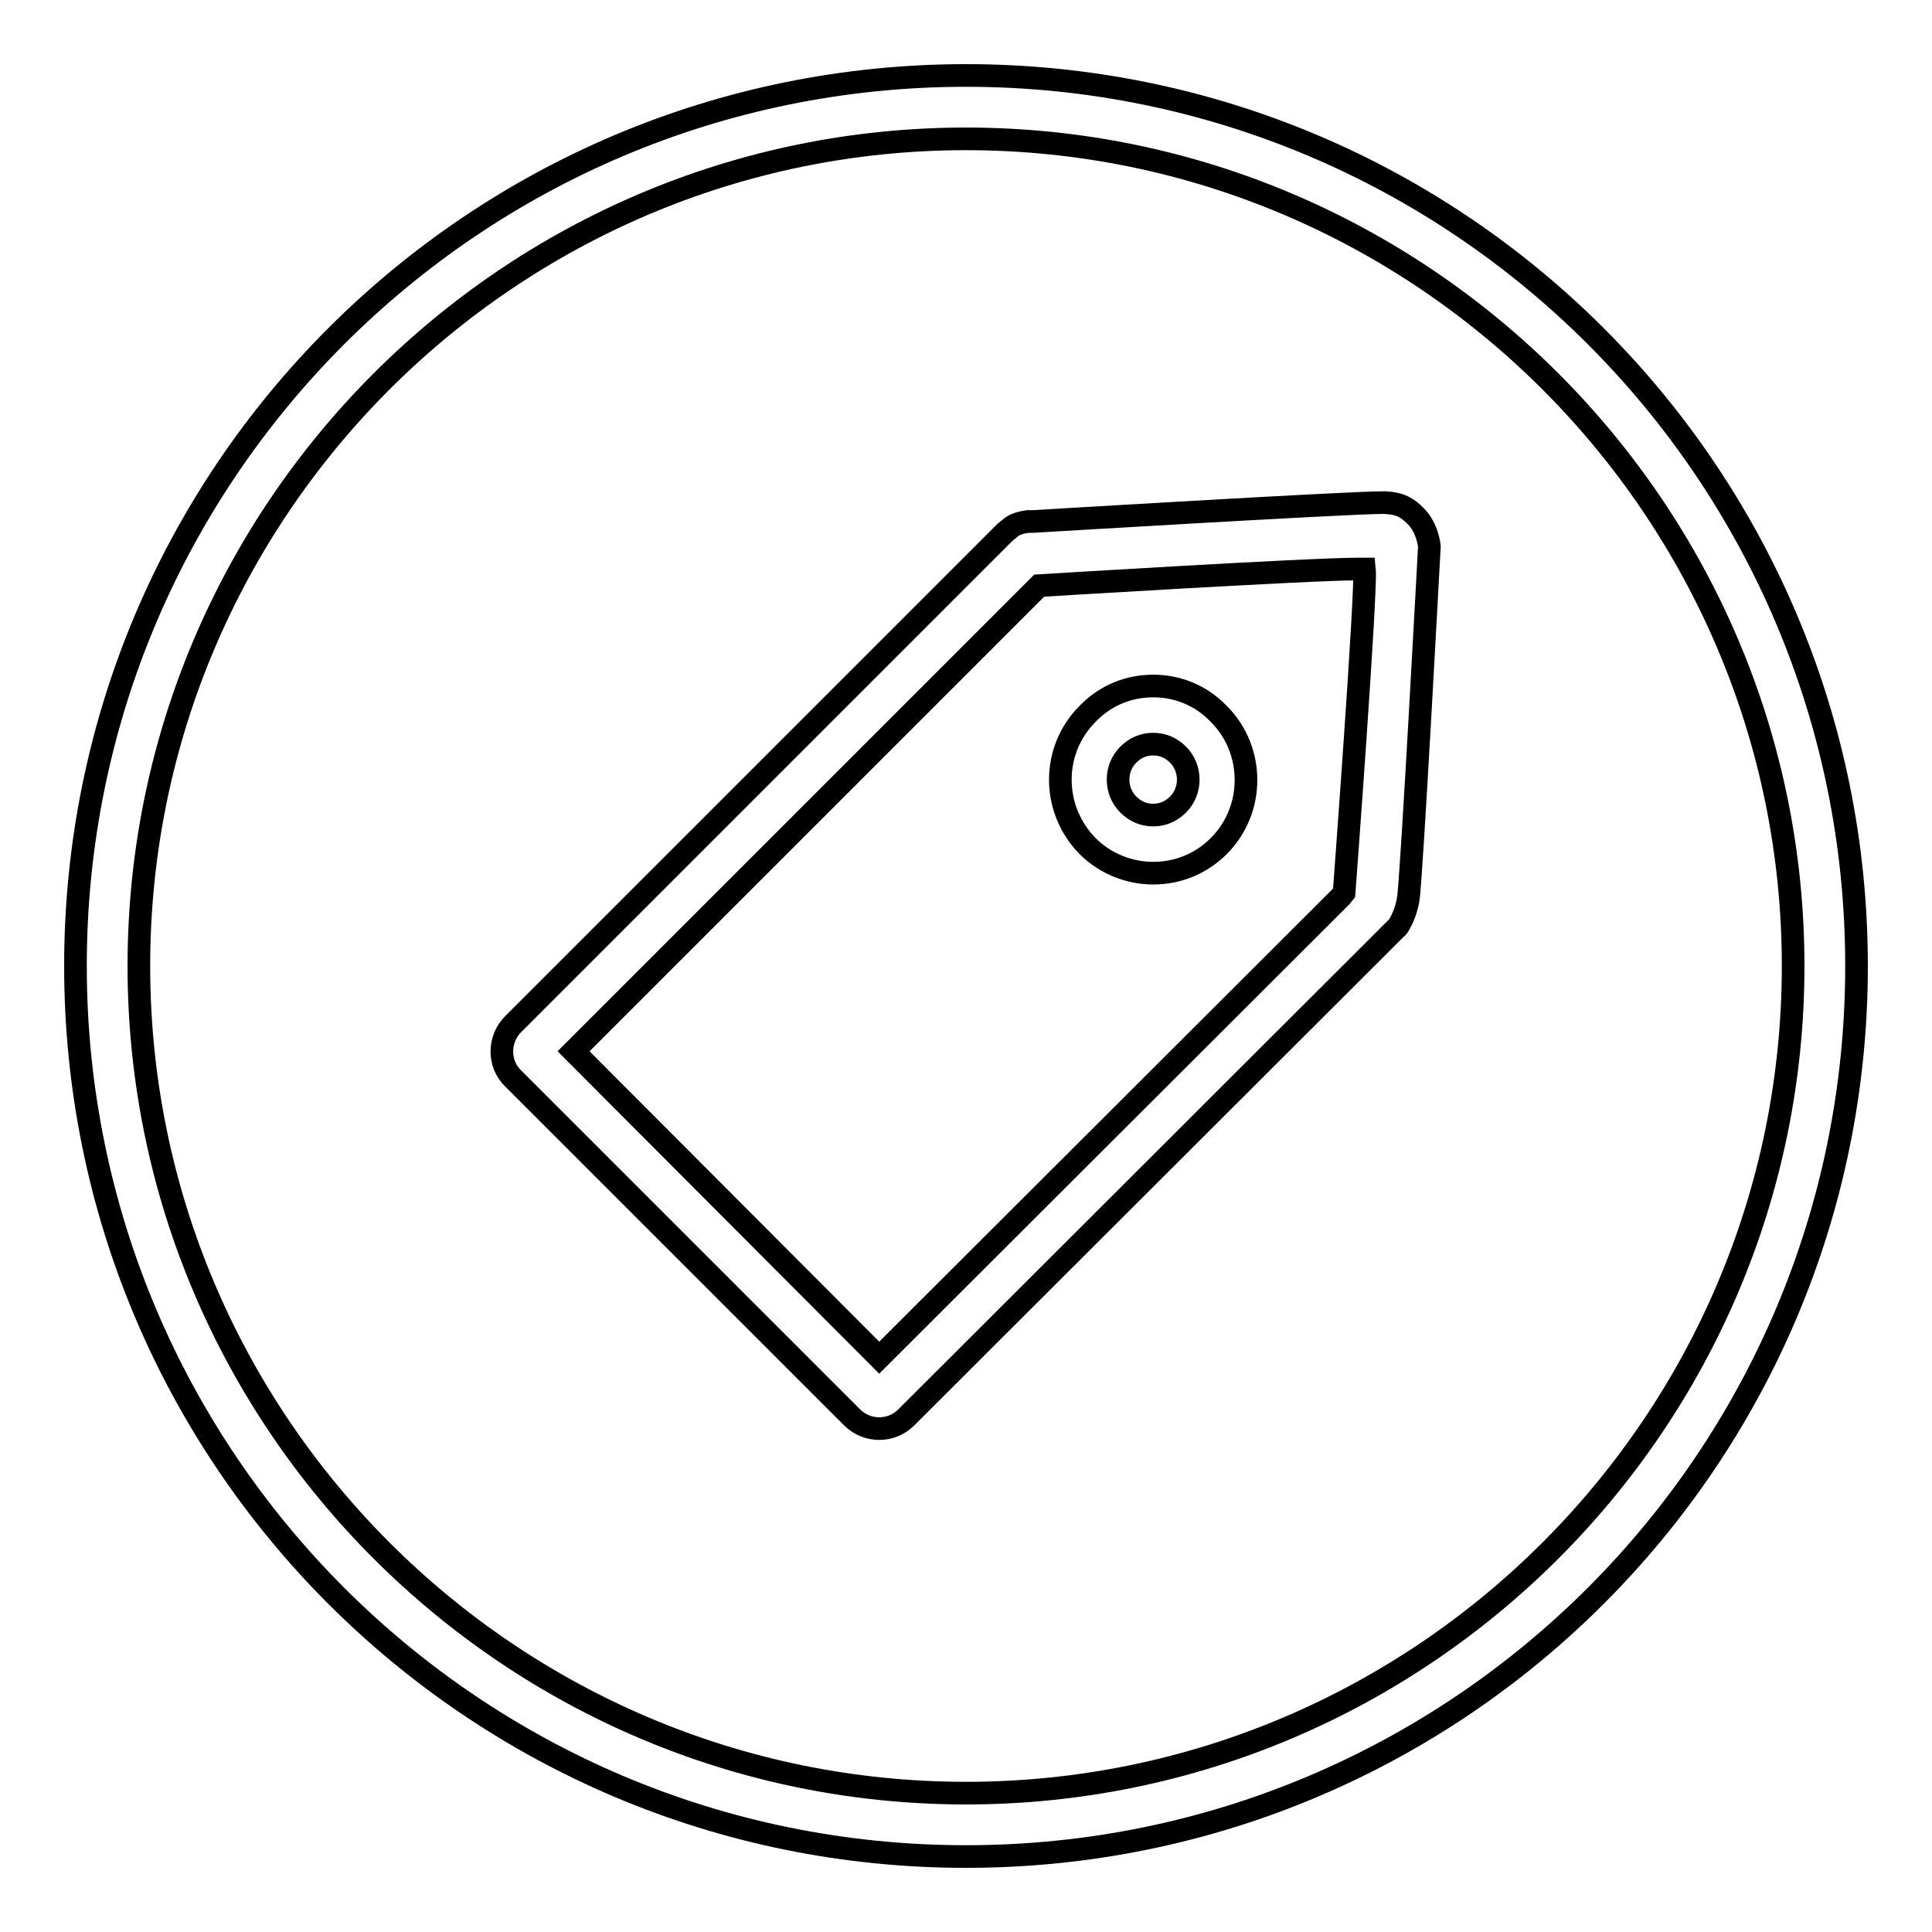<?xml version="1.0" encoding="utf-8"?>
<!-- Svg Vector Icons : http://www.onlinewebfonts.com/icon -->
<!DOCTYPE svg PUBLIC "-//W3C//DTD SVG 1.1//EN" "http://www.w3.org/Graphics/SVG/1.1/DTD/svg11.dtd">
<svg version="1.1" xmlns="http://www.w3.org/2000/svg" xmlns:xlink="http://www.w3.org/1999/xlink" x="0px" y="0px" viewBox="0 0 256 256" enable-background="new 0 0 256 256" xml:space="preserve">
<g><g><path stroke-width="3" fill-opacity="0" stroke="#000000"  d="M128,18.4c60.4,0,109.6,49.2,109.6,109.6c0,60.4-49.2,109.6-109.6,109.6c-60.4,0-109.6-49.2-109.6-109.6C18.4,67.6,67.6,18.4,128,18.4 M128,10C62.8,10,10,62.8,10,128c0,65.2,52.8,118,118,118c65.2,0,118-52.8,118-118C246,62.8,193.2,10,128,10L128,10z"/><path stroke-width="3" fill-opacity="0" stroke="#000000"  d="M183.2,66.6c-4.7,0-46.3,2.5-46.3,2.5l0,0c0,0-0.1,0-0.1,0c-0.2,0-0.4,0-0.6,0c-0.7,0.1-1.8,0.3-2.5,1l0,0c-0.2,0.1-0.3,0.3-0.5,0.4L68,135.7c-2,2-2,5.3,0,7.2l44.9,44.9c1,1,2.3,1.5,3.6,1.5c1.3,0,2.6-0.5,3.6-1.5L185,123c0.2-0.1,0.3-0.3,0.4-0.5l0,0c0,0,0.9-1.4,1.2-3.4c0.4-1.9,2.8-46.7,2.8-46.7s-0.2-2.4-1.8-4c-1.1-1.1-2-1.7-4.1-1.8C183.5,66.6,183.3,66.6,183.2,66.6L183.2,66.6L183.2,66.6z M116.5,179.9L76,139.3l61.7-61.7c0,0,35.7-2.2,42.2-2.2c0.4,0,0.7,0,0.9,0c0.3,2.8-2.7,42.9-2.7,42.9l-0.4,0.5l0,0L116.5,179.9L116.5,179.9L116.5,179.9z"/><path stroke-width="3" fill-opacity="0" stroke="#000000"  d="M152.8,98.6c1.3,0,2.4,0.5,3.3,1.4c1.8,1.8,1.8,4.8,0,6.6c-0.9,0.9-2,1.4-3.3,1.4c-1.3,0-2.4-0.5-3.3-1.4c-1.8-1.8-1.8-4.8,0-6.6C150.4,99.1,151.5,98.6,152.8,98.6 M152.8,90.9c-3.2,0-6.3,1.2-8.7,3.7c-4.8,4.8-4.8,12.6,0,17.5c2.4,2.4,5.6,3.6,8.7,3.6c3.2,0,6.3-1.2,8.7-3.6c4.8-4.8,4.8-12.7,0-17.5C159.1,92.1,156,90.9,152.8,90.9L152.8,90.9L152.8,90.9z"/></g></g>
</svg>
